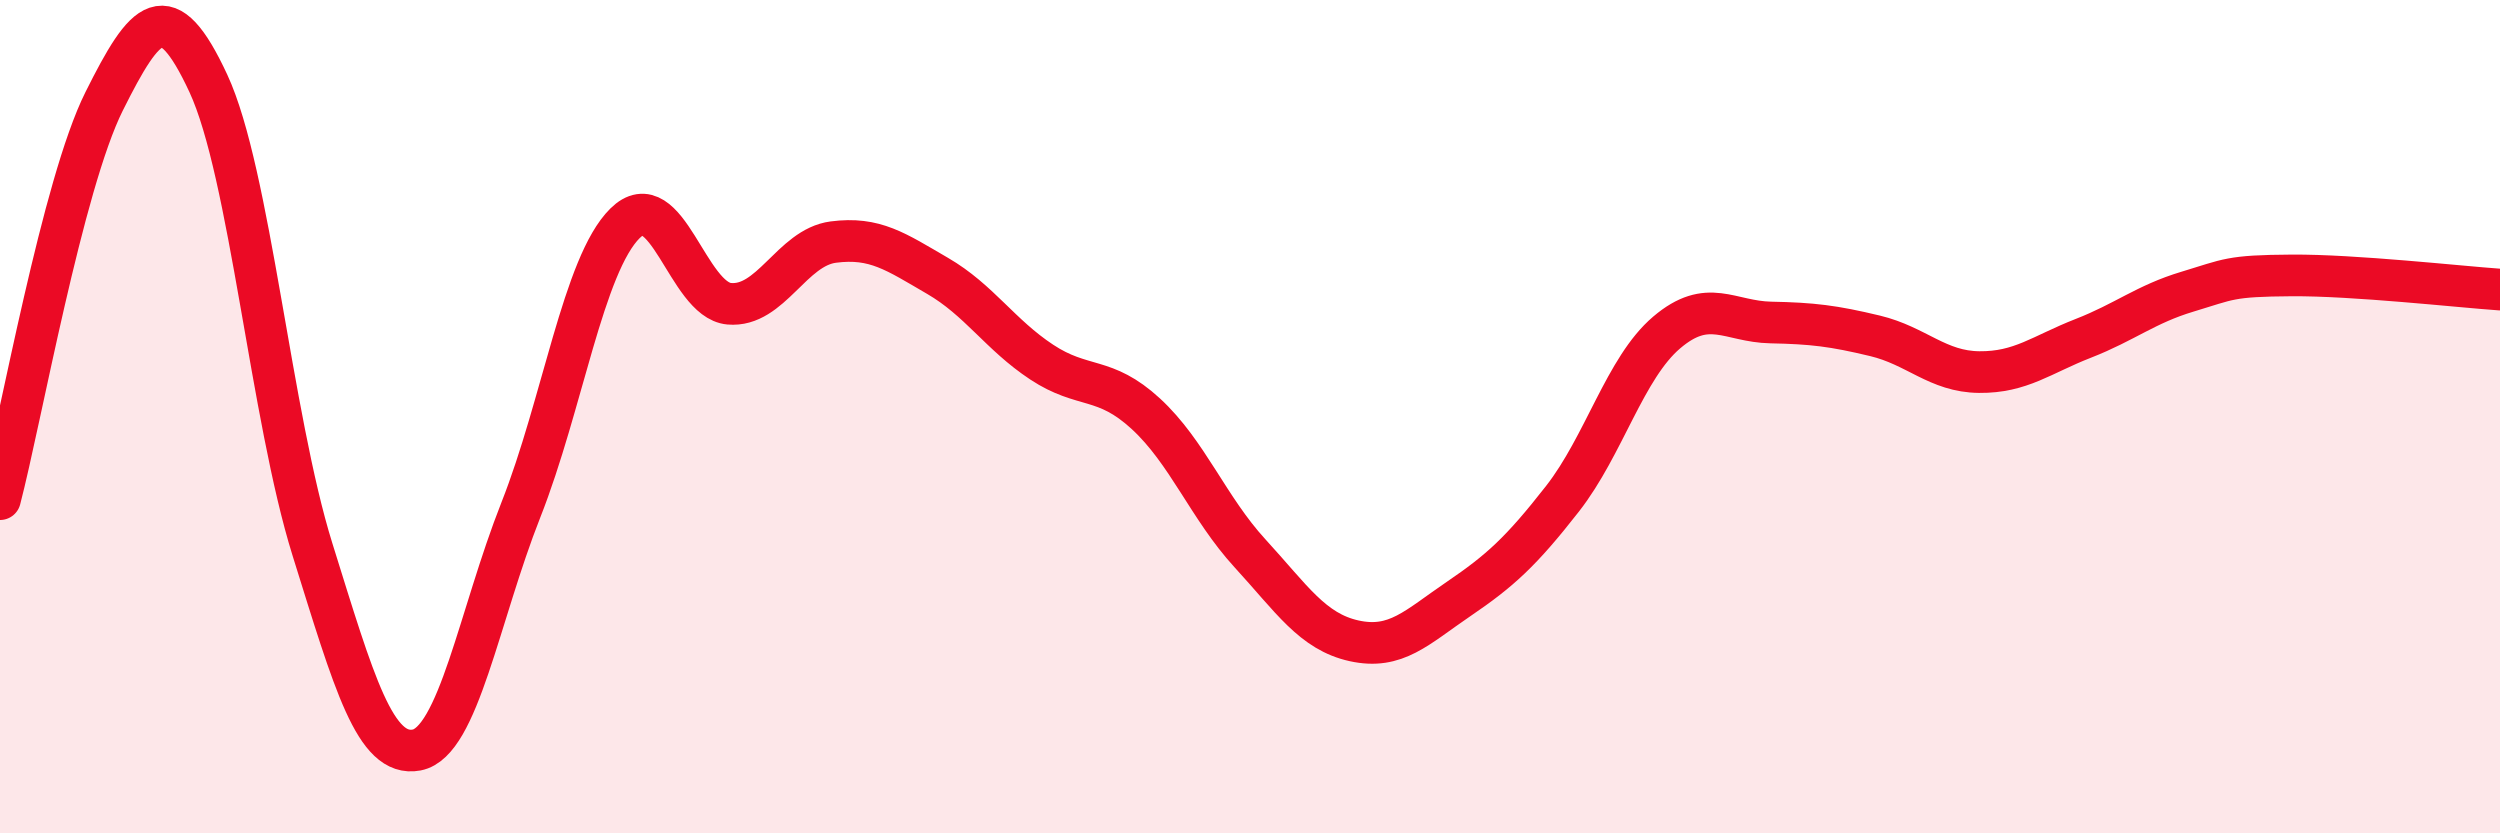 
    <svg width="60" height="20" viewBox="0 0 60 20" xmlns="http://www.w3.org/2000/svg">
      <path
        d="M 0,11.98 C 0.5,10.07 1.5,4.43 2.5,2.43 C 3.5,0.43 4,-0.15 5,2 C 6,4.15 6.5,9.99 7.5,13.19 C 8.5,16.39 9,18.19 10,18 C 11,17.81 11.5,14.77 12.5,12.24 C 13.5,9.71 14,6.35 15,5.36 C 16,4.37 16.5,7.2 17.5,7.29 C 18.5,7.38 19,5.94 20,5.81 C 21,5.68 21.5,6.04 22.5,6.62 C 23.5,7.2 24,8.03 25,8.69 C 26,9.35 26.5,9.01 27.5,9.93 C 28.5,10.85 29,12.19 30,13.28 C 31,14.37 31.5,15.16 32.5,15.38 C 33.5,15.6 34,15.06 35,14.38 C 36,13.7 36.5,13.25 37.5,11.97 C 38.5,10.69 39,8.83 40,7.98 C 41,7.13 41.5,7.72 42.5,7.74 C 43.5,7.76 44,7.82 45,8.06 C 46,8.3 46.5,8.92 47.5,8.93 C 48.5,8.94 49,8.51 50,8.12 C 51,7.73 51.5,7.3 52.5,7 C 53.5,6.7 53.5,6.62 55,6.61 C 56.5,6.6 59,6.88 60,6.95L60 20L0 20Z"
        fill="#EB0A25"
        opacity="0.1"
        stroke-linecap="round"
        stroke-linejoin="round"
      />
      <path
        d="M 0,11.98 C 0.5,10.07 1.5,4.43 2.5,2.43 C 3.5,0.43 4,-0.15 5,2 C 6,4.15 6.5,9.99 7.5,13.19 C 8.5,16.39 9,18.19 10,18 C 11,17.81 11.5,14.77 12.5,12.24 C 13.5,9.71 14,6.35 15,5.36 C 16,4.37 16.5,7.2 17.5,7.29 C 18.5,7.38 19,5.94 20,5.81 C 21,5.68 21.5,6.04 22.5,6.62 C 23.5,7.2 24,8.03 25,8.69 C 26,9.35 26.5,9.01 27.5,9.93 C 28.5,10.85 29,12.19 30,13.28 C 31,14.37 31.5,15.16 32.5,15.38 C 33.5,15.6 34,15.06 35,14.38 C 36,13.7 36.5,13.25 37.5,11.97 C 38.5,10.69 39,8.83 40,7.98 C 41,7.13 41.5,7.72 42.5,7.74 C 43.5,7.76 44,7.82 45,8.06 C 46,8.3 46.5,8.92 47.5,8.93 C 48.5,8.94 49,8.51 50,8.12 C 51,7.73 51.5,7.3 52.5,7 C 53.5,6.7 53.5,6.62 55,6.61 C 56.5,6.6 59,6.88 60,6.95"
        stroke="#EB0A25"
        stroke-width="1"
        fill="none"
        stroke-linecap="round"
        stroke-linejoin="round"
      />
    </svg>
  